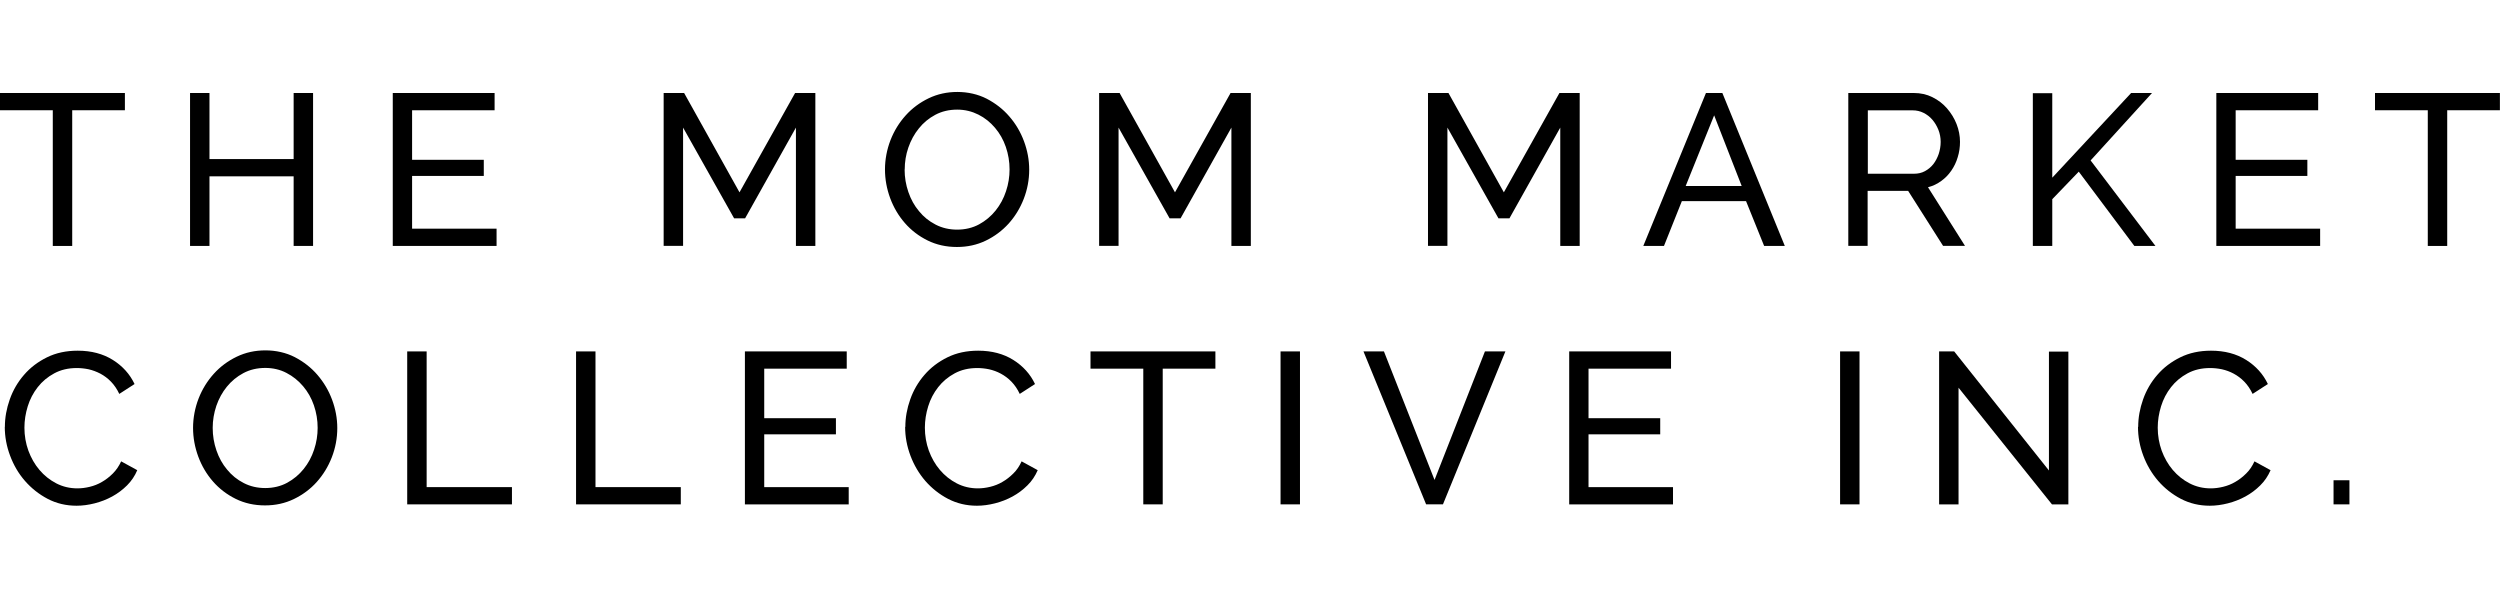 <?xml version="1.0" encoding="UTF-8"?><svg id="Layer_1" xmlns="http://www.w3.org/2000/svg" viewBox="0 0 240.6 57.51"><path d="M12.03,10.61H6.95v13.06h-1.87V10.61H0v-1.66H12.02v1.66h0Z"/><path d="M30.13,8.95v14.72h-1.87v-6.7h-8.1v6.7h-1.87V8.95h1.87v6.36h8.1v-6.36s1.87,0,1.87,0Z"/><path d="M47.79,22.01v1.66h-9.99V8.95h9.8v1.66h-7.94v4.77h6.9v1.55h-6.9v5.08s8.13,0,8.13,0Z"/><path d="M76.6,23.66V12.28l-4.89,8.73h-1.06l-4.91-8.73v11.38h-1.87V8.95h1.97l5.33,9.56,5.35-9.56h1.95v14.72h-1.87Z"/><path d="M92.1,23.77c-1.04,0-1.98-.21-2.83-.63s-1.58-.98-2.19-1.68-1.08-1.5-1.41-2.39c-.33-.9-.5-1.82-.5-2.76s.18-1.92,.53-2.82,.84-1.69,1.46-2.38,1.36-1.24,2.21-1.65,1.77-.61,2.77-.61,1.98,.22,2.82,.65c.84,.44,1.57,1,2.18,1.71,.61,.7,1.08,1.5,1.41,2.39s.5,1.8,.5,2.73c0,.98-.18,1.92-.53,2.82s-.84,1.69-1.45,2.37c-.62,.68-1.35,1.23-2.2,1.64s-1.77,.61-2.77,.61Zm-5.04-7.46c0,.75,.12,1.47,.36,2.17s.58,1.32,1.03,1.85c.44,.54,.97,.97,1.6,1.29,.62,.32,1.31,.48,2.07,.48s1.49-.17,2.11-.51,1.15-.78,1.59-1.33,.77-1.16,1-1.86c.23-.69,.34-1.39,.34-2.09,0-.75-.12-1.47-.36-2.17s-.59-1.31-1.04-1.84c-.45-.53-.98-.96-1.6-1.27s-1.29-.48-2.04-.48c-.79,0-1.49,.17-2.11,.5s-1.15,.77-1.58,1.31c-.44,.54-.77,1.15-1.01,1.84s-.35,1.4-.35,2.11h0Z"/><path d="M118.51,23.66V12.28l-4.89,8.73h-1.06l-4.91-8.73v11.38h-1.87V8.95h1.97l5.33,9.56,5.35-9.56h1.95v14.72h-1.87Z"/><path d="M150.16,23.66V12.28l-4.89,8.73h-1.06l-4.91-8.73v11.38h-1.87V8.95h1.97l5.33,9.56,5.35-9.56h1.95v14.72h-1.87Z"/><path d="M164.18,8.95h1.58l6.01,14.72h-1.99l-1.74-4.31h-6.18l-1.72,4.31h-1.99l6.03-14.72h0Zm3.44,8.95l-2.65-6.8-2.74,6.8h5.39Z"/><path d="M177.88,23.66V8.95h6.3c.65,0,1.25,.13,1.79,.4,.55,.27,1.02,.63,1.41,1.08s.7,.95,.92,1.51,.33,1.13,.33,1.71c0,.51-.07,1.01-.22,1.48-.14,.48-.35,.91-.62,1.3s-.59,.72-.97,.99c-.38,.28-.8,.48-1.27,.6l3.56,5.64h-2.11l-3.36-5.29h-3.9v5.29h-1.86Zm1.87-6.94h4.46c.39,0,.74-.08,1.05-.25s.58-.39,.8-.67,.39-.61,.52-.98c.12-.37,.19-.76,.19-1.16s-.07-.8-.22-1.17-.34-.69-.58-.97c-.24-.28-.53-.5-.85-.66s-.67-.24-1.03-.24h-4.33v6.11h-.01Z"/><path d="M195.64,23.66V8.97h1.87v8.13l7.59-8.15h2.01l-5.91,6.49,6.24,8.23h-2.03l-5.35-7.15-2.55,2.65v4.5h-1.87Z"/><path d="M223.29,22.01v1.66h-9.99V8.95h9.8v1.66h-7.94v4.77h6.9v1.55h-6.9v5.08s8.13,0,8.13,0Z"/><path d="M240.6,10.61h-5.08v13.06h-1.87V10.61h-5.08v-1.66h12.02v1.66h0Z"/><path d="M.47,41.08c0-.88,.16-1.77,.47-2.64,.31-.88,.77-1.67,1.37-2.36,.6-.7,1.34-1.26,2.21-1.69s1.86-.64,2.96-.64c1.31,0,2.44,.3,3.38,.89s1.64,1.37,2.09,2.32l-1.47,.95c-.22-.47-.49-.86-.8-1.18s-.65-.57-1.02-.77c-.37-.19-.74-.33-1.13-.42-.39-.08-.77-.12-1.14-.12-.82,0-1.54,.17-2.17,.51s-1.16,.78-1.59,1.33c-.43,.55-.75,1.16-.96,1.84s-.32,1.37-.32,2.06c0,.77,.13,1.51,.38,2.21,.26,.7,.61,1.32,1.07,1.86s1,.97,1.62,1.29,1.3,.48,2.03,.48c.39,0,.78-.05,1.19-.15,.41-.1,.8-.25,1.17-.47,.37-.21,.72-.48,1.05-.81,.32-.32,.59-.71,.8-1.17l1.55,.85c-.23,.55-.56,1.04-.98,1.46s-.9,.78-1.43,1.07-1.1,.51-1.69,.66-1.17,.23-1.74,.23c-1.01,0-1.94-.22-2.78-.66s-1.57-1.02-2.19-1.73-1.09-1.52-1.43-2.43c-.34-.9-.51-1.83-.51-2.77h0Z"/><path d="M25.51,48.64c-1.04,0-1.98-.21-2.83-.63-.85-.42-1.58-.98-2.19-1.68s-1.08-1.5-1.41-2.39c-.33-.9-.5-1.82-.5-2.76s.18-1.92,.53-2.82,.84-1.69,1.46-2.38c.62-.69,1.36-1.24,2.21-1.65s1.77-.61,2.77-.61,1.98,.22,2.82,.65c.84,.44,1.57,1,2.18,1.71s1.08,1.5,1.41,2.39c.33,.89,.5,1.8,.5,2.73,0,.98-.18,1.92-.53,2.82s-.84,1.69-1.45,2.37-1.35,1.23-2.2,1.64c-.85,.41-1.77,.61-2.77,.61Zm-5.04-7.46c0,.75,.12,1.47,.36,2.17,.24,.7,.58,1.32,1.03,1.85,.44,.54,.97,.97,1.6,1.29,.62,.32,1.31,.48,2.07,.48s1.49-.17,2.11-.51,1.15-.78,1.59-1.33c.44-.55,.77-1.16,1-1.86,.23-.69,.34-1.39,.34-2.09,0-.75-.12-1.47-.36-2.17s-.59-1.31-1.04-1.84-.98-.96-1.6-1.28c-.61-.32-1.3-.48-2.04-.48-.79,0-1.49,.17-2.11,.5-.62,.33-1.15,.77-1.59,1.31s-.77,1.15-1.01,1.84c-.23,.69-.35,1.4-.35,2.11h0Z"/><path d="M39.19,48.54v-14.72h1.87v13.06h8.21v1.66h-10.08Z"/><path d="M55.44,48.54v-14.72h1.87v13.06h8.21v1.66h-10.08Z"/><path d="M81.68,46.88v1.66h-9.99v-14.72h9.8v1.66h-7.94v4.77h6.9v1.55h-6.9v5.08h8.13Z"/><path d="M87.13,41.08c0-.88,.16-1.77,.47-2.64,.31-.88,.77-1.67,1.37-2.36,.6-.7,1.34-1.26,2.21-1.69s1.86-.64,2.96-.64c1.31,0,2.44,.3,3.38,.89,.94,.59,1.64,1.37,2.09,2.32l-1.47,.95c-.22-.47-.49-.86-.8-1.18-.31-.32-.65-.57-1.02-.77s-.74-.33-1.13-.42c-.39-.08-.77-.12-1.14-.12-.82,0-1.54,.17-2.17,.51s-1.16,.78-1.59,1.33c-.43,.55-.75,1.16-.96,1.84s-.32,1.37-.32,2.06c0,.77,.13,1.51,.38,2.21,.26,.7,.61,1.32,1.07,1.86s1,.97,1.62,1.29,1.3,.48,2.03,.48c.39,0,.78-.05,1.19-.15,.41-.1,.8-.25,1.17-.47,.37-.21,.72-.48,1.05-.81,.33-.32,.59-.71,.8-1.17l1.55,.85c-.24,.55-.56,1.04-.99,1.46-.42,.42-.9,.78-1.43,1.07s-1.1,.51-1.69,.66c-.59,.15-1.17,.23-1.74,.23-1.01,0-1.93-.22-2.78-.66-.84-.44-1.57-1.02-2.19-1.73-.61-.71-1.09-1.52-1.43-2.43-.34-.9-.51-1.83-.51-2.77h.02Z"/><path d="M116.98,35.48h-5.08v13.06h-1.87v-13.06h-5.08v-1.66h12.02v1.66h.01Z"/><path d="M123.24,48.54v-14.72h1.87v14.72h-1.87Z"/><path d="M133.19,33.82l4.87,12.37,4.85-12.37h1.97l-6.01,14.72h-1.62l-6.03-14.72h1.97Z"/><path d="M161.01,46.88v1.66h-9.99v-14.72h9.8v1.66h-7.94v4.77h6.9v1.55h-6.9v5.08s8.13,0,8.13,0Z"/><path d="M177.09,48.54v-14.72h1.87v14.72h-1.87Z"/><path d="M188.49,37.3v11.24h-1.87v-14.72h1.45l9.12,11.46v-11.44h1.87v14.7h-1.58l-9-11.24h.01Z"/><path d="M205.78,41.08c0-.88,.16-1.77,.47-2.64,.31-.88,.77-1.67,1.37-2.36,.6-.7,1.34-1.26,2.21-1.69,.87-.43,1.86-.64,2.96-.64,1.31,0,2.44,.3,3.38,.89s1.64,1.37,2.09,2.32l-1.47,.95c-.22-.47-.49-.86-.8-1.18s-.65-.57-1.02-.77-.74-.33-1.13-.42c-.39-.08-.77-.12-1.14-.12-.82,0-1.54,.17-2.17,.51s-1.16,.78-1.59,1.33c-.43,.55-.75,1.16-.96,1.84s-.32,1.37-.32,2.06c0,.77,.13,1.51,.38,2.21,.26,.7,.61,1.32,1.07,1.86s1,.97,1.62,1.29,1.3,.48,2.03,.48c.39,0,.78-.05,1.19-.15,.41-.1,.8-.25,1.17-.47,.37-.21,.72-.48,1.05-.81,.33-.32,.59-.71,.8-1.17l1.55,.85c-.24,.55-.56,1.04-.99,1.46-.42,.42-.9,.78-1.43,1.07s-1.1,.51-1.69,.66-1.17,.23-1.74,.23c-1.01,0-1.93-.22-2.78-.66-.84-.44-1.57-1.02-2.19-1.73-.61-.71-1.09-1.52-1.43-2.43-.34-.9-.51-1.83-.51-2.77h.02Z"/><path d="M224.58,48.54v-2.32h1.53v2.32h-1.53Z"/></svg>